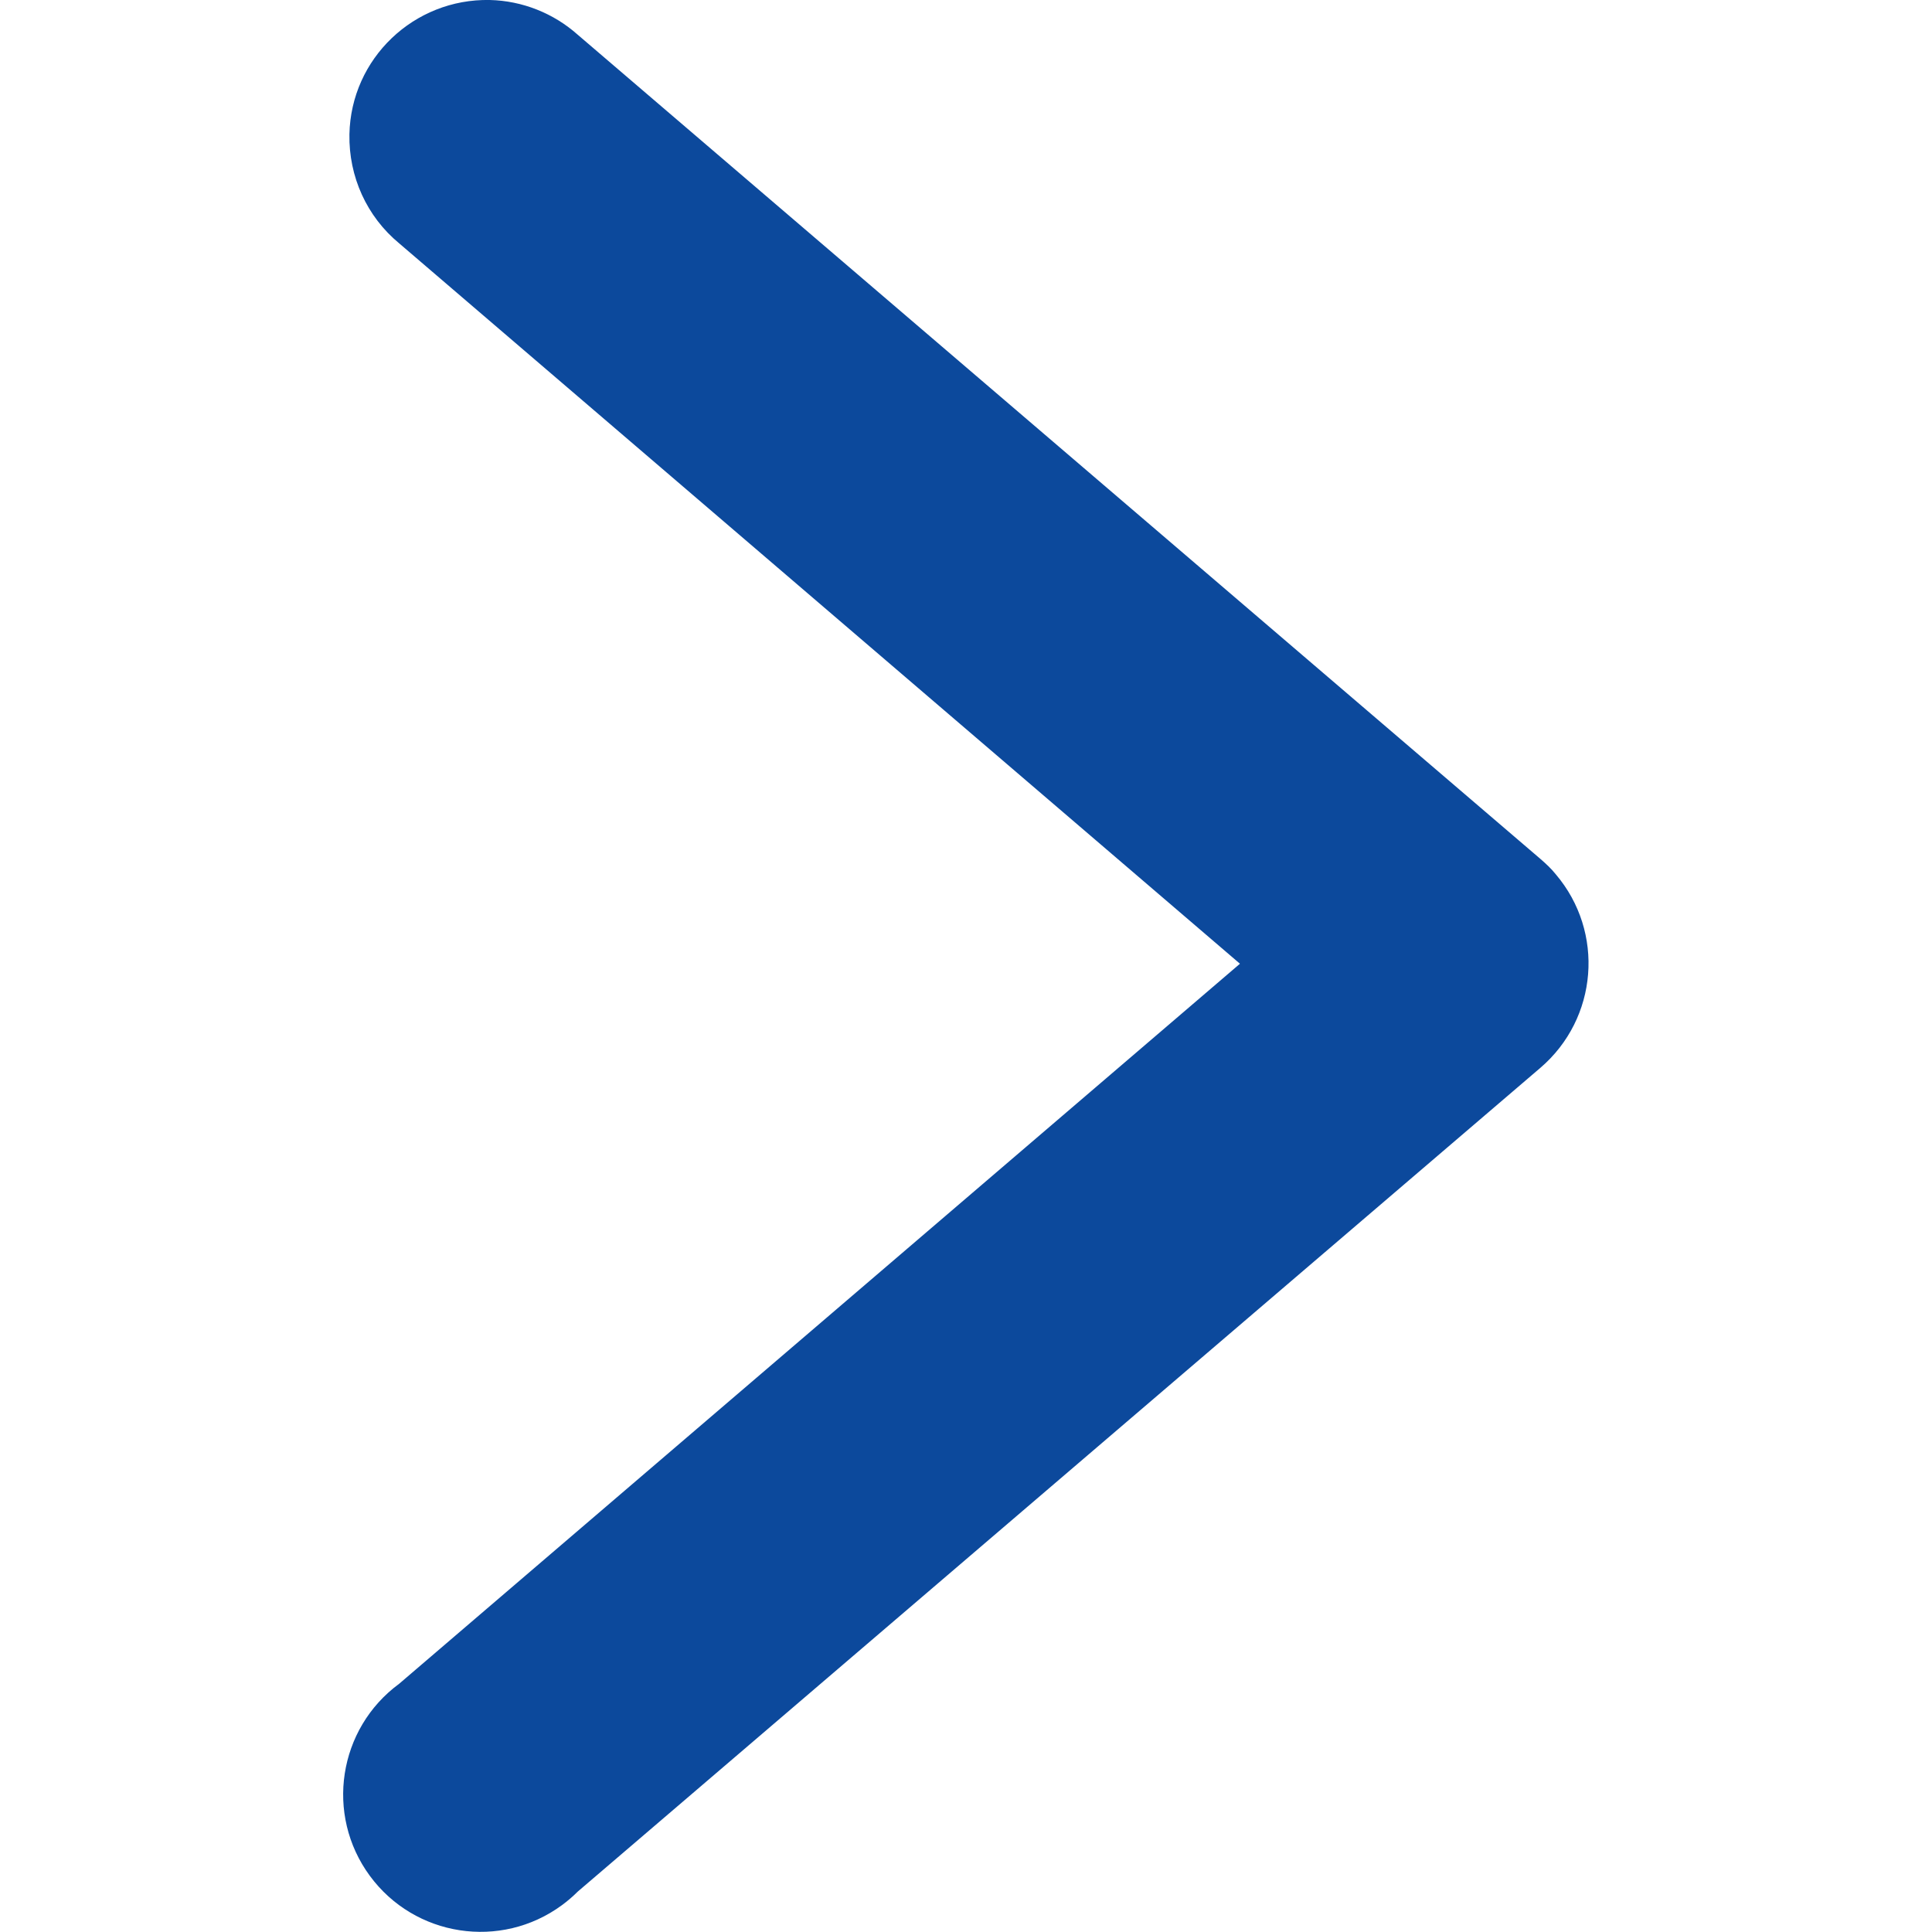 <?xml version="1.0" encoding="UTF-8"?> <svg xmlns="http://www.w3.org/2000/svg" xmlns:svg="http://www.w3.org/2000/svg" id="svg10654" version="1.1" viewBox="0 0 512 512"><defs><style> .st0 { fill: #0c499c; } </style></defs><g id="layer1"><path id="path9429" class="st0" d="M129.8,0c-20.1-.4-36.8,15.5-37.2,35.6-.2,11.2,4.6,21.8,13.2,28.9l222.8,190.9-222.8,190.8c-16.2,11.9-19.7,34.7-7.8,50.9s34.7,19.7,50.9,7.8c1.5-1.1,2.9-2.3,4.2-3.6l255.1-218.3c15.3-13.1,17.1-36,4.1-51.3-1.2-1.5-2.6-2.8-4.1-4.1L153.1,9.2C146.7,3.5,138.4.2,129.8,0h0Z"></path></g></svg> 